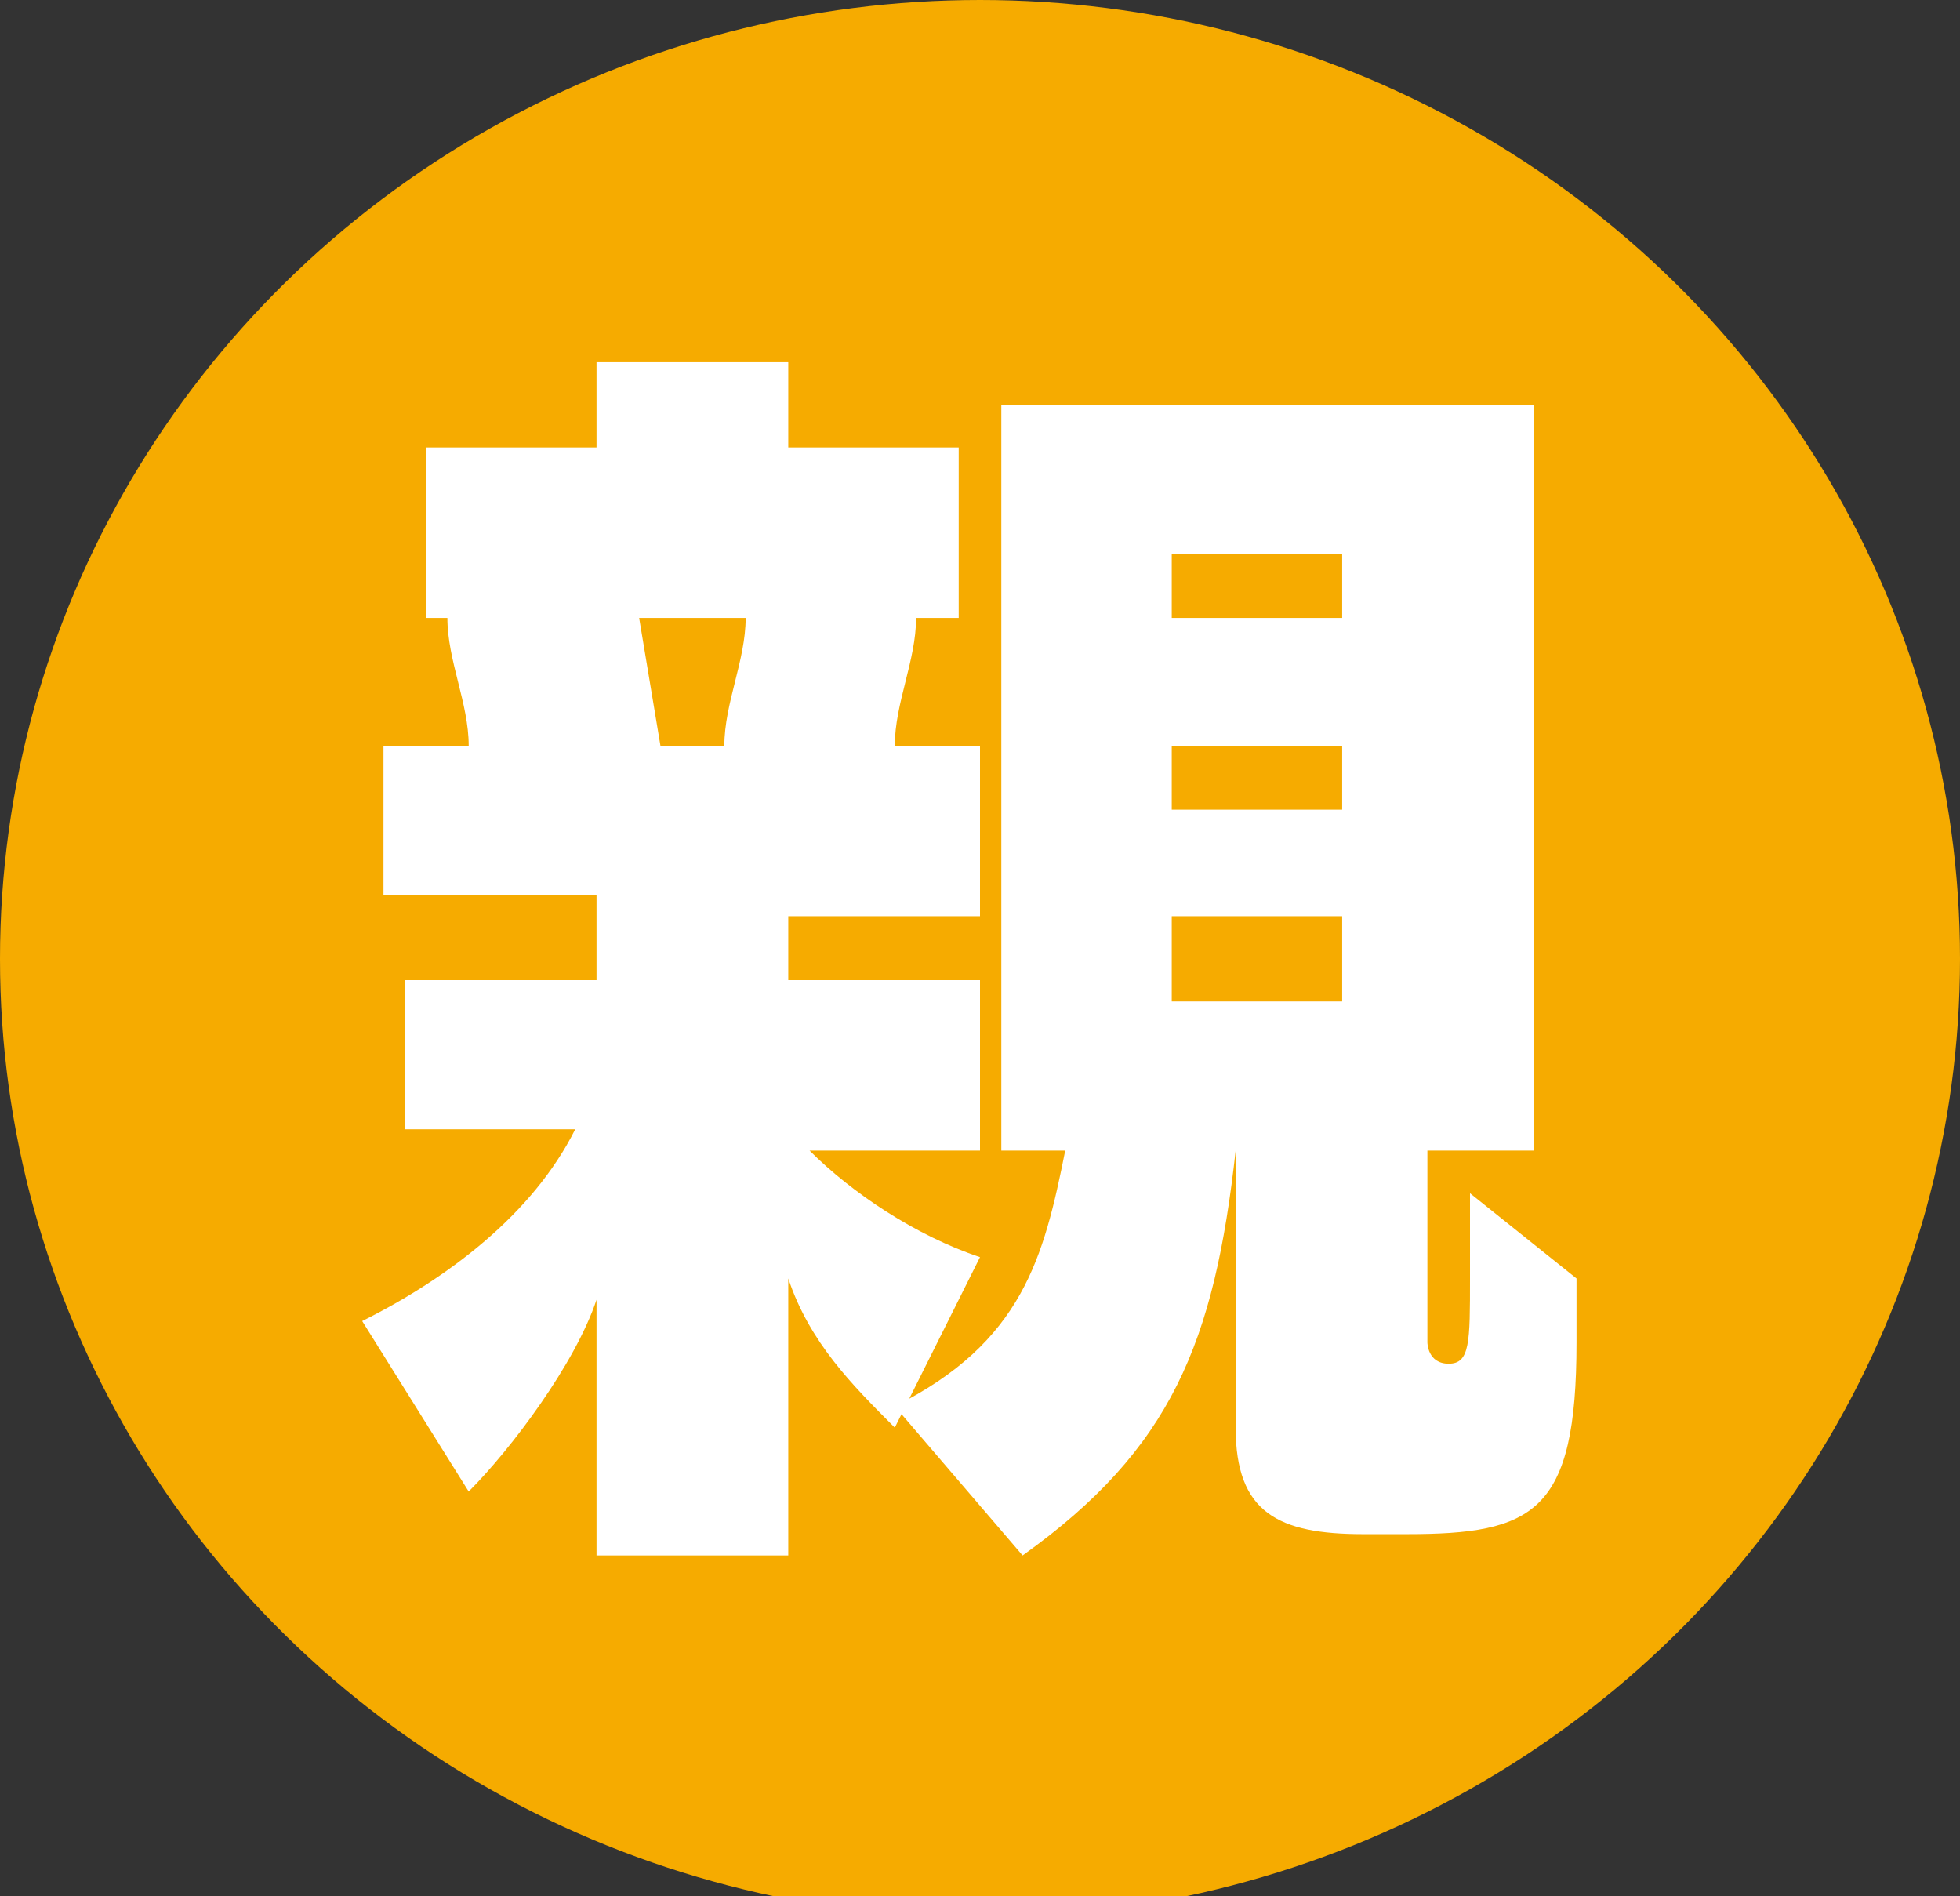 <?xml version="1.0" encoding="utf-8"?>
<!-- Generator: Adobe Illustrator 26.3.1, SVG Export Plug-In . SVG Version: 6.00 Build 0)  -->
<svg version="1.1" id="レイヤー_1" xmlns="http://www.w3.org/2000/svg" xmlns:xlink="http://www.w3.org/1999/xlink" x="0px"
	 y="0px" viewBox="0 0 9.2 8.9" style="enable-background:new 0 0 9.2 8.9;" xml:space="preserve">
<rect x="0" y="0" width="9.2" height="8.9" fill="#333333" stroke="none"/>
<style type="text/css">
	.st0{fill:#FFFFFF;}
	.st1{fill:#F6AB00;}
</style>
<g>
	<path class="st0" d="M2.8,7v0.2H2.1V2.9h0.6V2.6H1.9V1.7h2.9v0.8H4.2v0.3h0.6V7H2.8z M2.7,3.6v1.2c0.1-0.3,0.2-0.6,0.2-1.2H2.7z
		 M2.7,4.9v0.4h0.4L2.7,4.9z M4.2,6H2.7v0.3h1.5V6z M4.2,5C3.3,5.3,3.6,4.2,3.5,3.6H3.4c0,0.9-0.1,1.3-0.2,1.7h1.1V5z M3.5,2.5H3.3
		v0.4h0.2V2.5z M4.2,3.6H4C4,3.8,3.8,4.5,4.2,4.4V3.6z M5.8,7.1C4.4,7.4,5.3,4.2,5,3.6h1.4v-1H5V1.8h2.3v2.7H5.9v1.6
		c0,0.2,0.3,0.1,0.4,0.1c0.3,0.1,0.4-0.4,0.4-1.1l0.8,0.4C7.5,7.3,7,7,5.8,7.1z"/>
</g>
<g>
	<path class="st0" d="M5.2,6v0.3c0,0.9-0.1,1.1-1.5,1.1c-0.1,0-0.1,0-0.2,0L3.1,6.5h0.8c0.4,0,0.4,0,0.4-0.3V6H1.9V5.1h2.4V4.8h0.2
		C4.7,4.8,4.9,4.7,5,4.6H2.8V4.2H2V2.7h0.7C2.6,2.5,2.4,2.3,2.3,2.1l0.9-0.4c0.2,0.3,0.5,0.8,0.6,0.9L3.4,2.7h0.8
		C4.1,2.5,3.9,2.2,3.8,2l0.8-0.3C4.8,2,5.1,2.5,5.1,2.6L4.7,2.7h0.6c0.3-0.3,0.5-0.7,0.6-1L6.9,2C6.7,2.2,6.6,2.5,6.4,2.7h0.8v1.5
		H6.4v0.3C6.1,4.7,5.7,4.9,5.3,5.1h2V6H5.2z M6.3,3.5H2.9v0.3h3.5V3.5z"/>
</g>
<ellipse class="st1" cx="4.6" cy="4.5" rx="4.6" ry="4.5"/>
<g>
	<path class="st0" d="M2.8,7.3V6.1C2.7,6.4,2.4,6.8,2.2,7L1.7,6.2C2.1,6,2.5,5.7,2.7,5.3H1.9V4.6h0.9V4.2h-1V3.5h0.4
		c0-0.2-0.1-0.4-0.1-0.6H2V2.1h0.8V1.7h0.9v0.4h0.8v0.8H4.3c0,0.2-0.1,0.4-0.1,0.6h0.4v0.8H3.7v0.3h0.9v0.8H3.8
		C4,5.6,4.3,5.8,4.6,5.9L4.2,6.7C4,6.5,3.8,6.3,3.7,6v1.3H2.8z M3.4,3.5c0-0.2,0.1-0.4,0.1-0.6H3l0.1,0.6H3.4z M6.4,7.2
		C6,7.2,5.8,7.1,5.8,6.7V5.4H5.6l0.2,0c-0.1,0.9-0.3,1.4-1,1.9L4.2,6.6C4.8,6.3,4.9,5.9,5,5.4H4.7V1.9h2.5v3.5H6.7v0.9
		c0,0,0,0.1,0.1,0.1h0c0.1,0,0.1-0.1,0.1-0.4V5.6L7.4,6c0,0.1,0,0.2,0,0.3c0,0.8-0.2,0.9-0.8,0.9H6.4z M6.4,2.6H5.5v0.3h0.8V2.6z
		 M6.4,3.5H5.5v0.3h0.8V3.5z M6.4,4.3H5.5v0.4h0.8V4.3z"/>
</g>
</svg>
